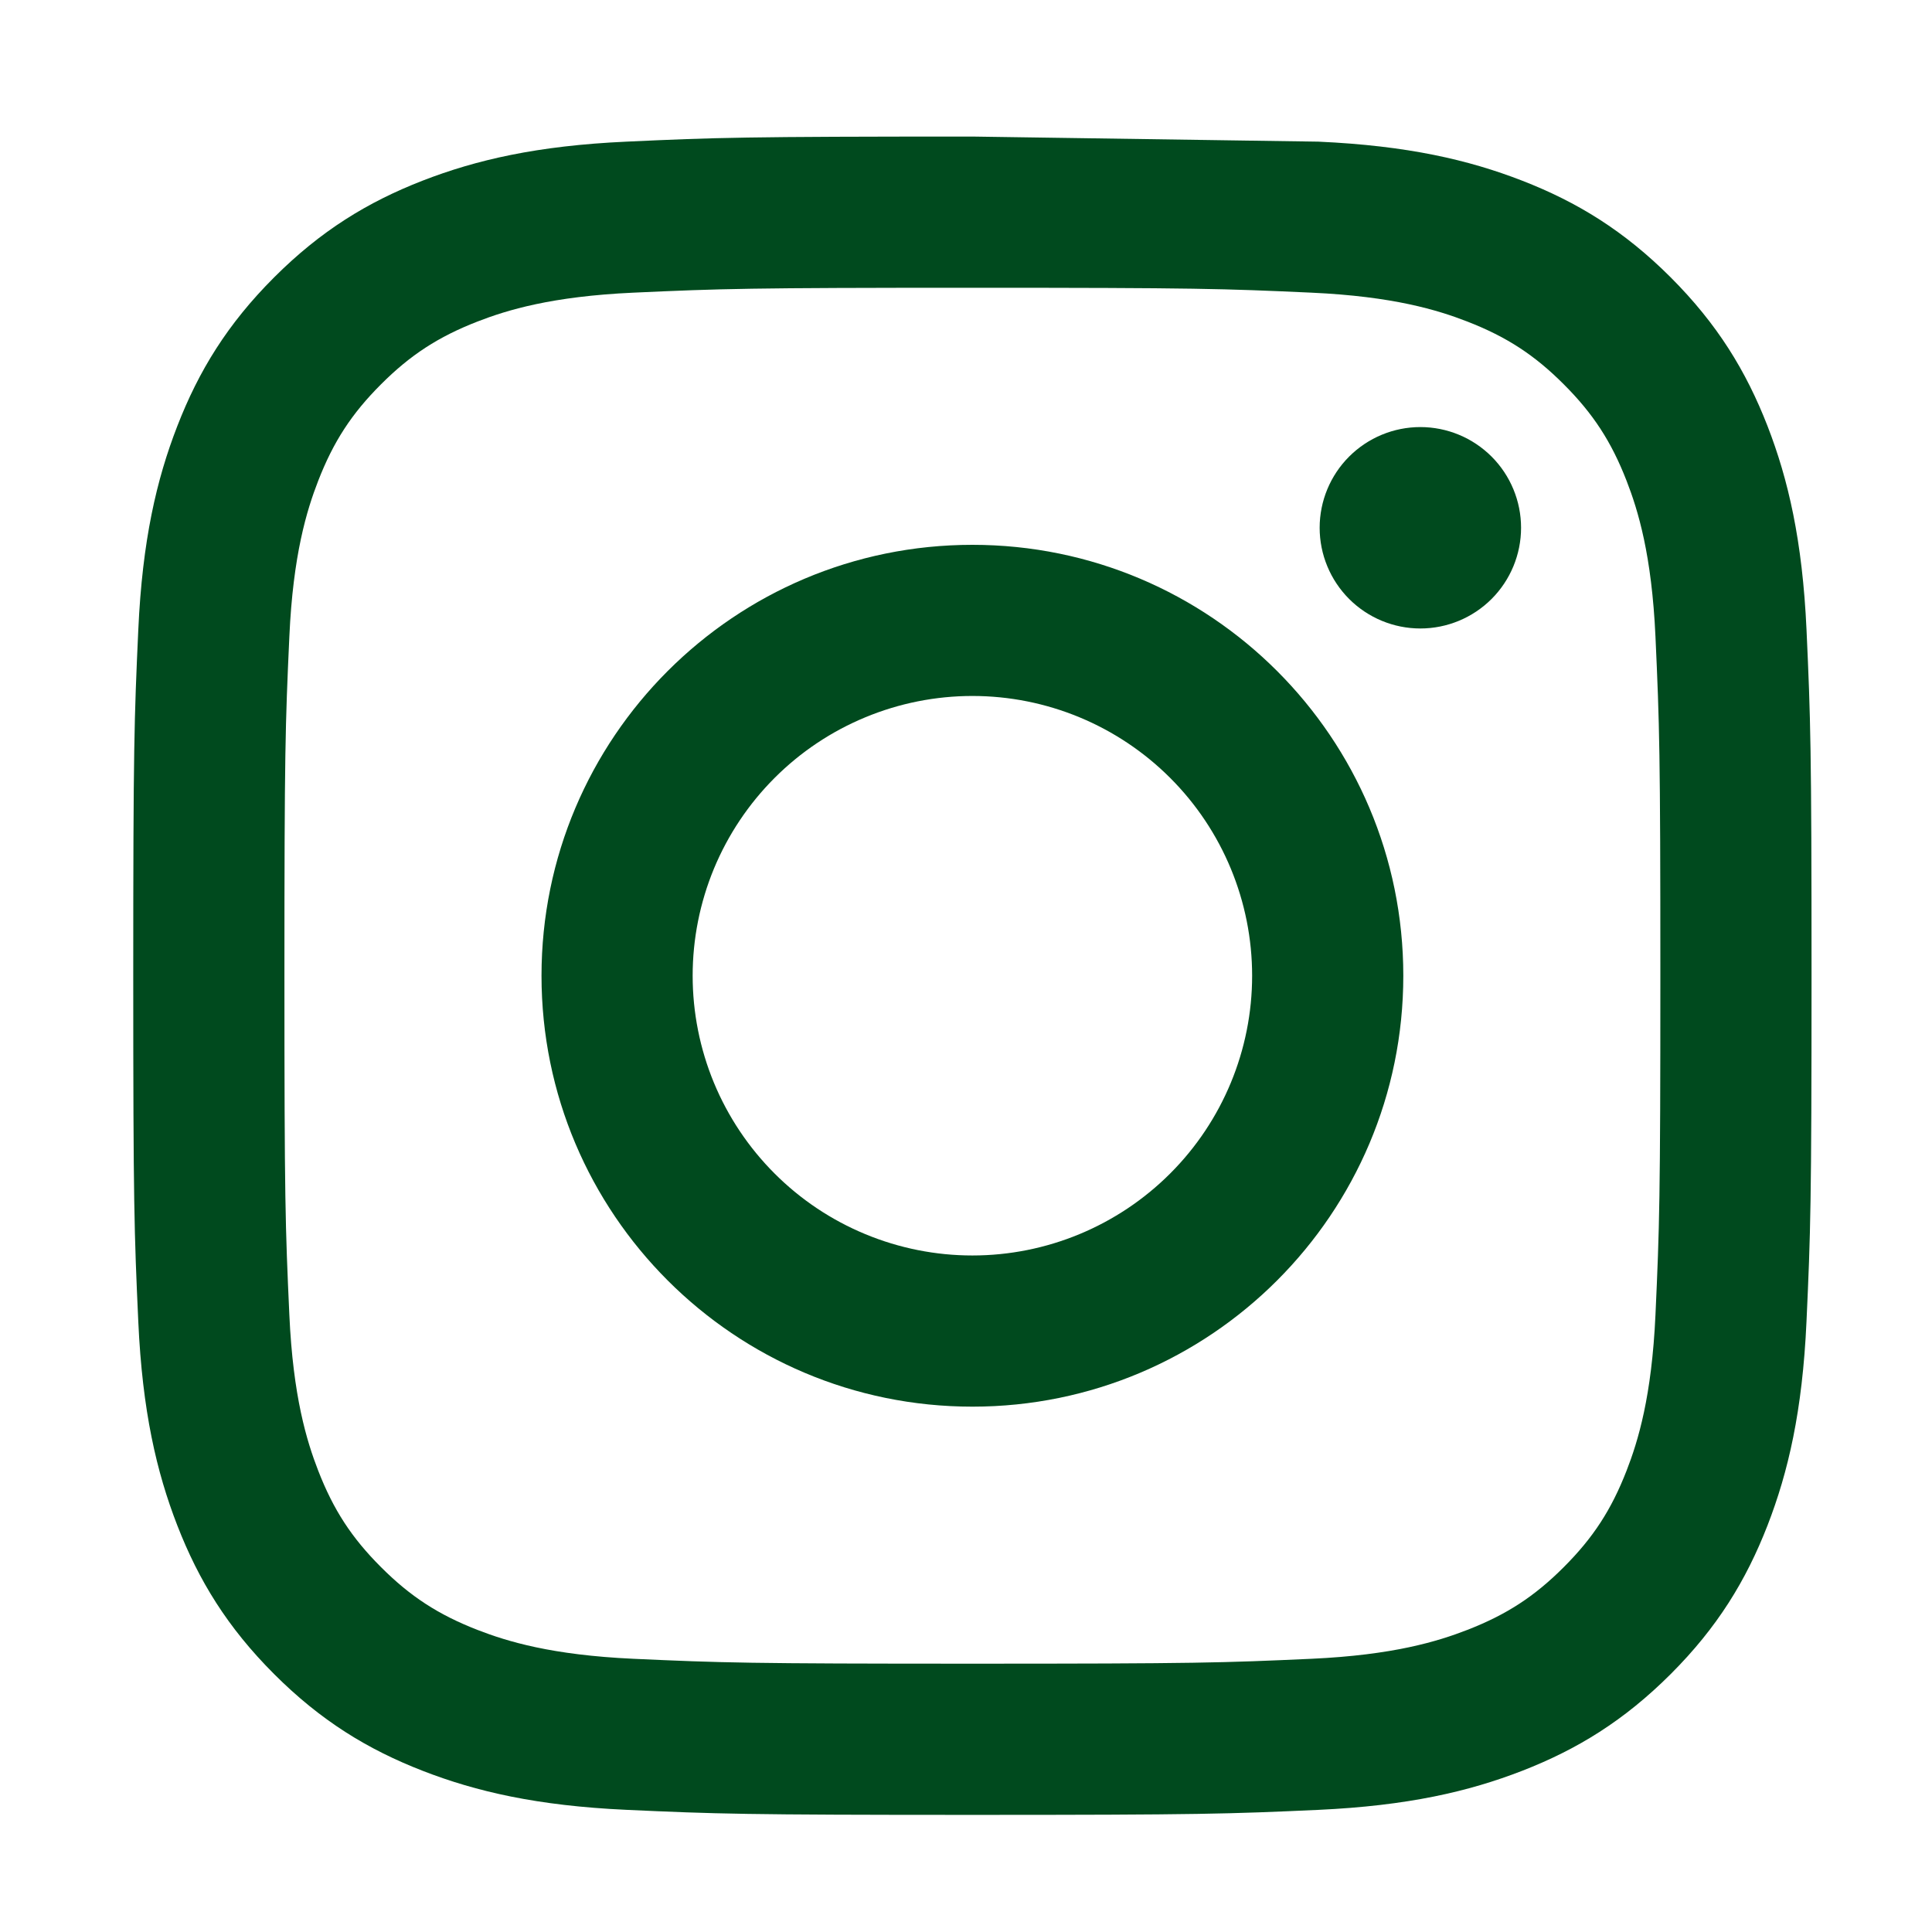 <svg xmlns="http://www.w3.org/2000/svg" fill="none" viewBox="0 0 60 60" height="60" width="60">
<path fill="#004A1E" d="M30.199 4.241C23.121 4.241 22.233 4.271 19.453 4.399C16.68 4.525 14.786 4.966 13.128 5.609C11.415 6.275 9.961 7.167 8.512 8.615C7.063 10.063 6.172 11.518 5.507 13.231C4.862 14.89 4.421 16.783 4.295 19.557C4.168 22.337 4.138 23.224 4.138 30.302C4.138 37.38 4.168 38.268 4.295 41.047C4.421 43.821 4.862 45.715 5.506 47.373C6.172 49.086 7.063 50.54 8.512 51.989C9.96 53.437 11.415 54.329 13.128 54.995C14.786 55.639 16.68 56.079 19.453 56.206C22.233 56.333 23.121 56.363 30.199 56.363C37.277 56.363 38.164 56.333 40.944 56.207C43.717 56.079 45.611 55.639 47.27 54.995C48.983 54.329 50.436 53.437 51.886 51.989C53.334 50.541 54.225 49.086 54.892 47.373C55.535 45.715 55.976 43.821 56.102 41.047C56.229 38.268 56.259 37.38 56.259 30.302C56.259 23.224 56.229 22.337 56.103 19.557C55.976 16.783 55.535 14.889 54.892 13.231C54.225 11.518 53.334 10.065 51.886 8.615C50.437 7.167 48.983 6.275 47.27 5.61C45.61 4.966 43.717 4.524 40.944 4.399M30.199 8.937C37.158 8.937 37.981 8.964 40.73 9.089C43.27 9.205 44.65 9.629 45.569 9.986C46.785 10.459 47.654 11.023 48.565 11.936C49.477 12.847 50.042 13.715 50.515 14.932C50.872 15.85 51.296 17.23 51.412 19.771C51.537 22.52 51.564 23.343 51.564 30.302C51.564 37.261 51.537 38.084 51.412 40.833C51.296 43.374 50.872 44.754 50.515 45.672C50.042 46.888 49.477 47.757 48.565 48.668C47.654 49.581 46.785 50.145 45.569 50.618C44.65 50.975 43.27 51.399 40.73 51.515C37.982 51.64 37.158 51.667 30.199 51.667C23.24 51.667 22.415 51.64 19.668 51.515C17.127 51.399 15.747 50.975 14.828 50.618C13.613 50.145 12.744 49.581 11.832 48.668C10.92 47.757 10.355 46.889 9.882 45.672C9.526 44.754 9.101 43.374 8.986 40.833C8.86 38.084 8.833 37.261 8.833 30.302C8.833 23.343 8.86 22.52 8.986 19.771C9.101 17.23 9.526 15.85 9.882 14.932C10.355 13.716 10.92 12.847 11.832 11.936C12.744 11.023 13.612 10.459 14.828 9.986C15.747 9.629 17.127 9.205 19.668 9.089C22.416 8.964 23.24 8.937 30.199 8.937Z" clip-rule="evenodd" fill-rule="evenodd"></path>
<path fill="#004A1E" d="M30.199 38.99C29.058 38.99 27.928 38.765 26.874 38.328C25.82 37.892 24.862 37.252 24.056 36.445C23.249 35.638 22.609 34.681 22.172 33.627C21.736 32.573 21.511 31.443 21.511 30.302C21.511 29.161 21.736 28.032 22.172 26.977C22.609 25.924 23.249 24.966 24.056 24.159C24.862 23.352 25.82 22.712 26.874 22.276C27.928 21.839 29.058 21.614 30.199 21.614C32.503 21.614 34.712 22.53 36.341 24.159C37.971 25.788 38.886 27.998 38.886 30.302C38.886 32.605 37.971 34.815 36.341 36.444C34.712 38.073 32.503 38.99 30.199 38.99ZM30.199 16.92C22.807 16.92 16.817 22.911 16.817 30.302C16.817 37.694 22.807 43.685 30.199 43.685C37.59 43.685 43.581 37.694 43.581 30.302C43.581 22.911 37.59 16.92 30.199 16.92ZM47.238 16.39C47.238 17.22 46.908 18.015 46.322 18.602C45.735 19.188 44.94 19.518 44.11 19.518C43.281 19.518 42.486 19.188 41.899 18.602C41.313 18.015 40.983 17.22 40.983 16.39C40.983 15.561 41.313 14.765 41.899 14.179C42.486 13.593 43.281 13.263 44.11 13.263C44.94 13.263 45.735 13.593 46.322 14.179C46.908 14.765 47.238 15.561 47.238 16.39Z" clip-rule="evenodd" fill-rule="evenodd"></path>
</svg>
